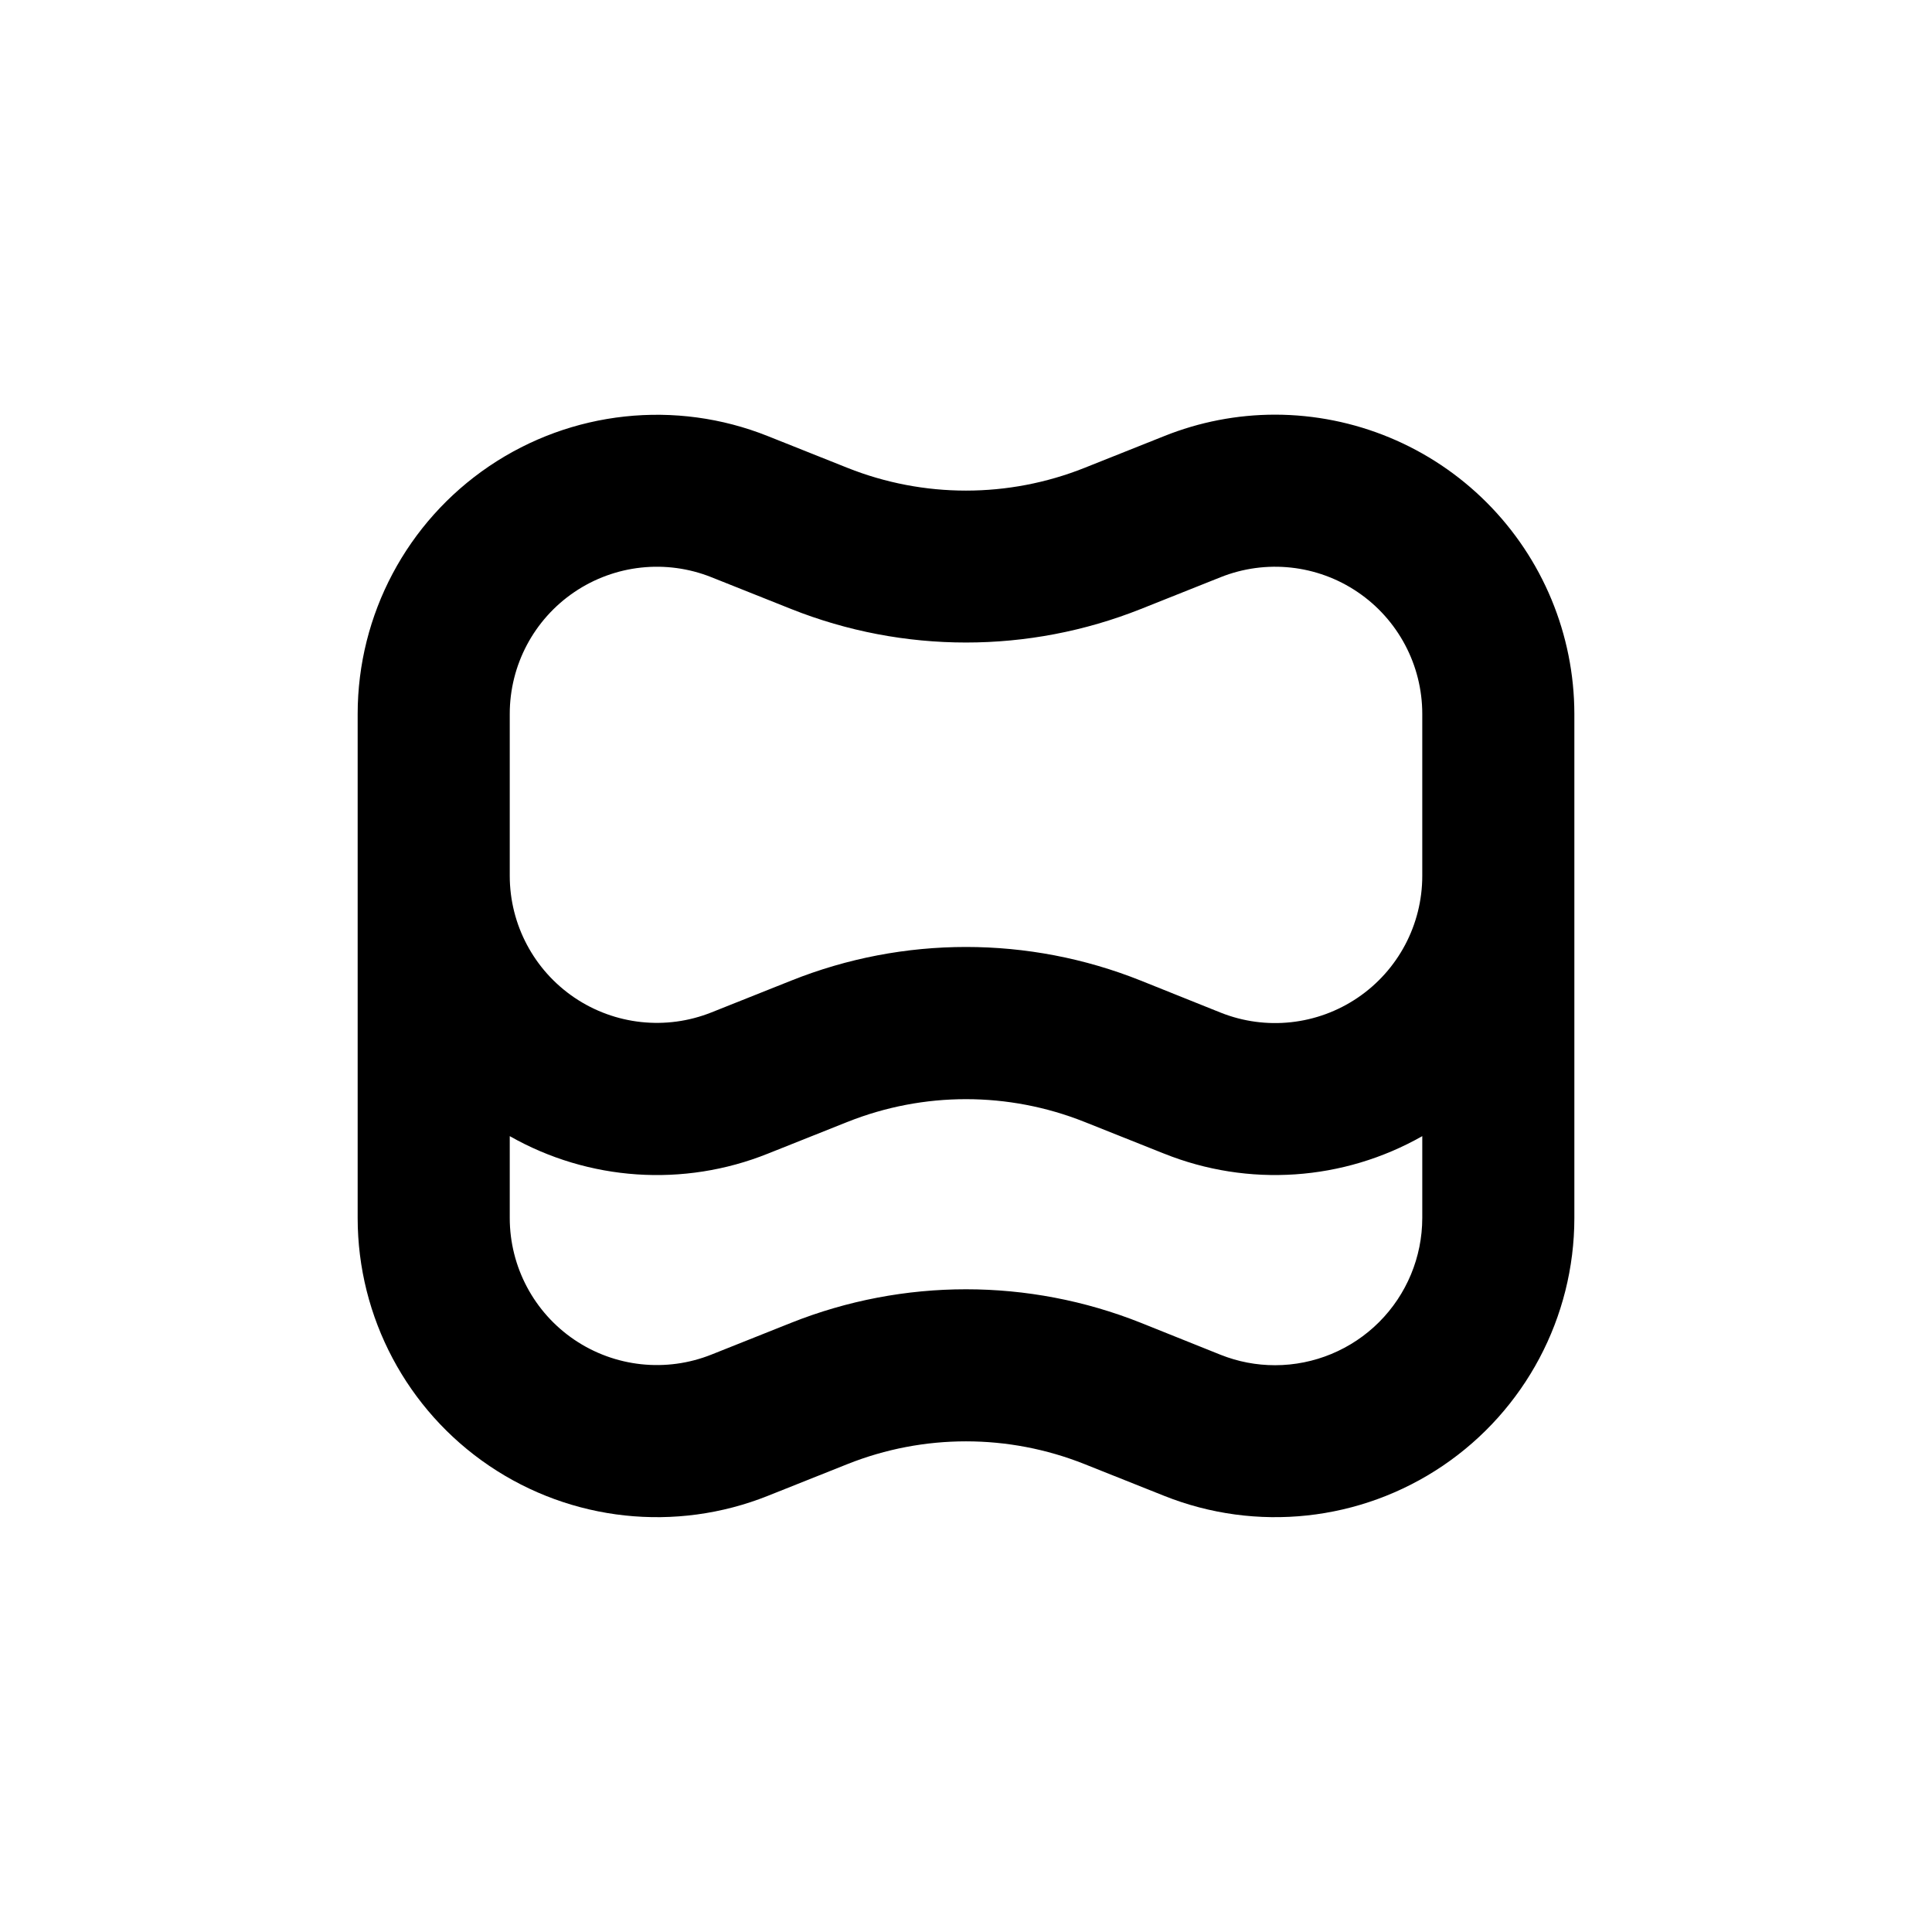 <?xml version="1.0" encoding="UTF-8"?>
<!-- Uploaded to: ICON Repo, www.svgrepo.com, Generator: ICON Repo Mixer Tools -->
<svg fill="#000000" width="800px" height="800px" version="1.1" viewBox="144 144 512 512" xmlns="http://www.w3.org/2000/svg">
 <path d="m481.92 253.89c-10.082 0-20.07 1.934-29.422 5.691l-21.109 8.414c-20.156 8.027-42.621 8.027-62.777 0l-21.109-8.414c-24.422-9.758-52.098-6.769-73.879 7.973-21.777 14.746-34.832 39.332-34.84 65.637v133.61c0.008 26.301 13.062 50.887 34.84 65.633 21.781 14.746 49.457 17.73 73.879 7.973l21.109-8.414c20.156-8.027 42.621-8.027 62.777 0l21.109 8.414c24.426 9.758 52.098 6.773 73.879-7.973s34.832-39.332 34.844-65.633v-133.61c-0.027-21.023-8.391-41.18-23.258-56.047-14.863-14.863-35.02-23.227-56.043-23.254zm0 251.91v-0.004c-4.953 0.008-9.859-0.934-14.461-2.769l-21.109-8.465c-29.762-11.852-62.938-11.852-92.699 0l-21.109 8.414c-12.008 4.793-25.609 3.324-36.316-3.918-10.703-7.246-17.125-19.328-17.137-32.254v-21.715c20.906 11.887 46.094 13.594 68.414 4.633l21.109-8.414v0.004c20.156-8.027 42.621-8.027 62.777 0l21.109 8.414v-0.004c22.32 8.953 47.504 7.246 68.418-4.633v21.715c-0.016 10.336-4.129 20.246-11.438 27.559-7.309 7.309-17.219 11.422-27.559 11.434zm38.996-129.68c0 12.938-6.41 25.035-17.121 32.289-10.707 7.258-24.32 8.734-36.336 3.938l-21.109-8.465c-29.754-11.902-62.945-11.902-92.699 0l-21.109 8.414c-12.008 4.793-25.609 3.324-36.316-3.922-10.703-7.246-17.125-19.324-17.137-32.254v-42.922c-0.004-12.938 6.41-25.035 17.117-32.293 10.711-7.258 24.32-8.73 36.336-3.934l21.109 8.414c29.762 11.852 62.938 11.852 92.699 0l21.109-8.414c12.016-4.797 25.629-3.324 36.336 3.934 10.711 7.258 17.121 19.355 17.121 32.293v42.926z"/>
</svg>
